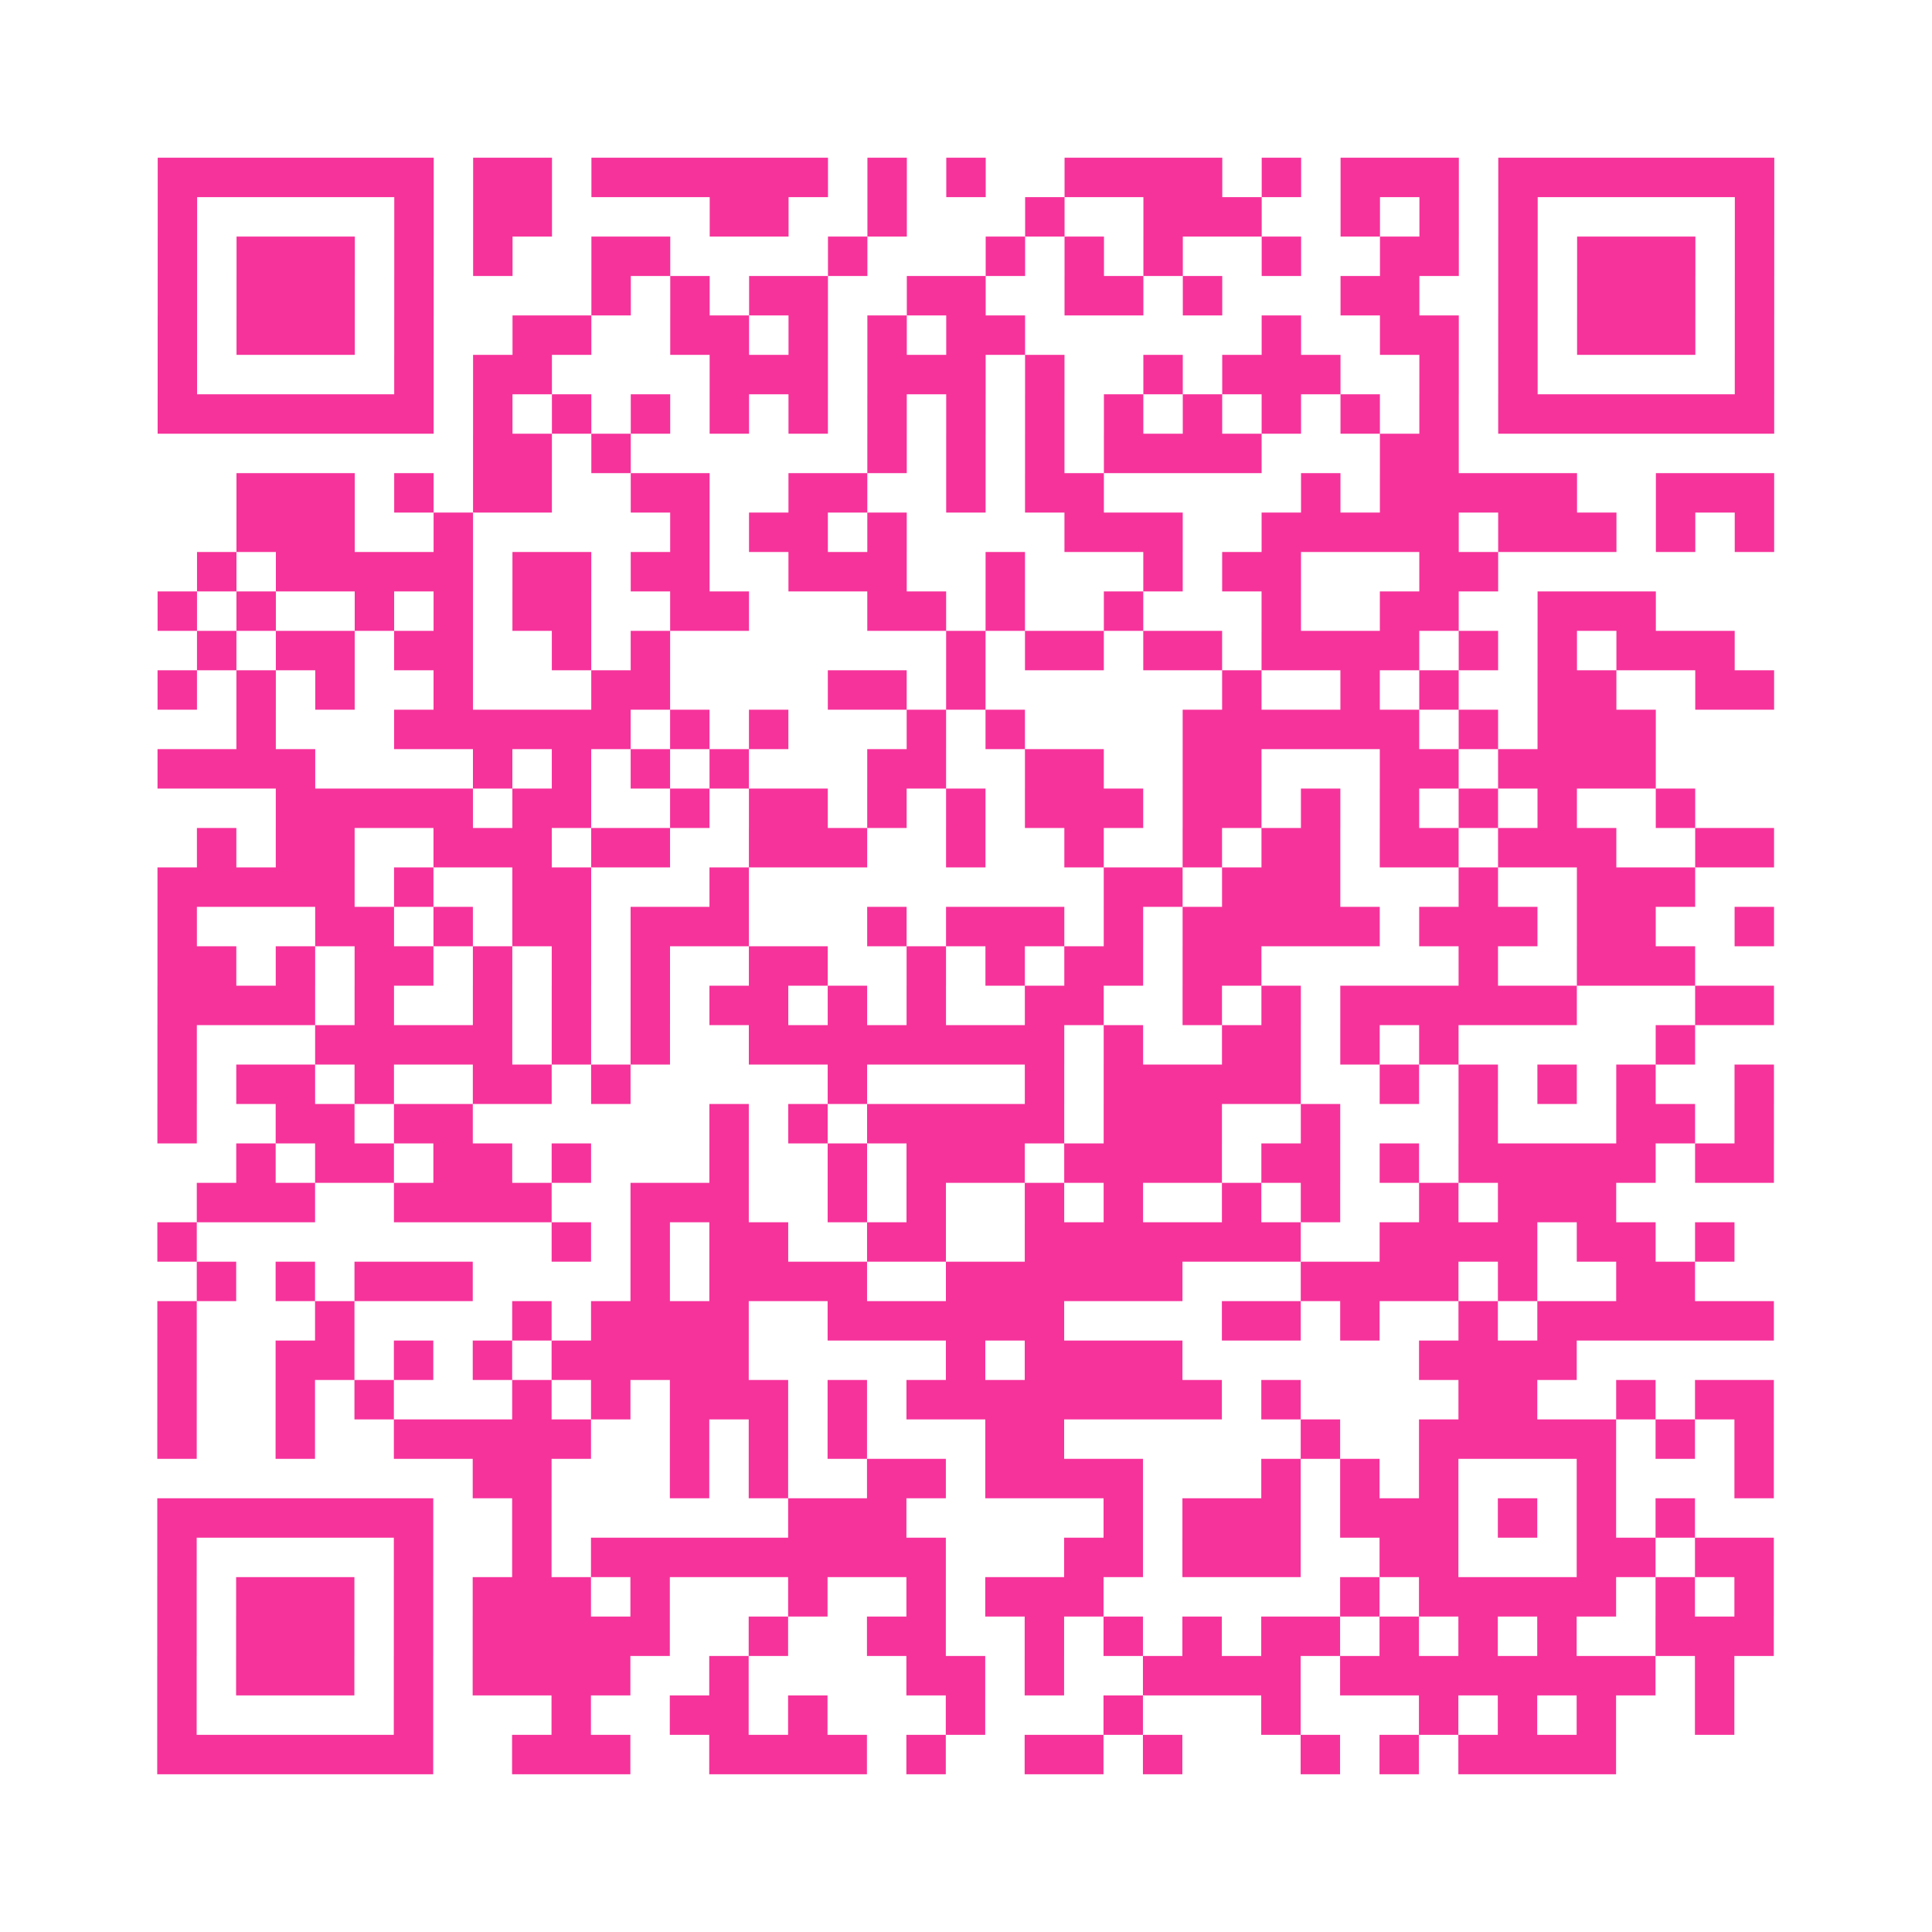 <?xml version="1.0" encoding="UTF-8"?>
<svg xmlns="http://www.w3.org/2000/svg" viewBox="0 0 49 49" class="pyqrcode"><path fill="transparent" d="M0 0h49v49h-49z"/><path stroke="#f6339b" class="pyqrline" d="M4 4.5h7m1 0h2m1 0h6m1 0h1m1 0h1m2 0h4m1 0h1m1 0h3m1 0h7m-41 1h1m5 0h1m1 0h2m4 0h2m2 0h1m3 0h1m2 0h3m2 0h1m1 0h1m1 0h1m5 0h1m-41 1h1m1 0h3m1 0h1m1 0h1m2 0h2m4 0h1m3 0h1m1 0h1m1 0h1m2 0h1m2 0h2m1 0h1m1 0h3m1 0h1m-41 1h1m1 0h3m1 0h1m4 0h1m1 0h1m1 0h2m2 0h2m2 0h2m1 0h1m3 0h2m2 0h1m1 0h3m1 0h1m-41 1h1m1 0h3m1 0h1m2 0h2m2 0h2m1 0h1m1 0h1m1 0h2m6 0h1m2 0h2m1 0h1m1 0h3m1 0h1m-41 1h1m5 0h1m1 0h2m4 0h3m1 0h3m1 0h1m2 0h1m1 0h3m2 0h1m1 0h1m5 0h1m-41 1h7m1 0h1m1 0h1m1 0h1m1 0h1m1 0h1m1 0h1m1 0h1m1 0h1m1 0h1m1 0h1m1 0h1m1 0h1m1 0h1m1 0h7m-33 1h2m1 0h1m6 0h1m1 0h1m1 0h1m1 0h4m3 0h2m-31 1h3m1 0h1m1 0h2m2 0h2m2 0h2m2 0h1m1 0h2m5 0h1m1 0h5m2 0h3m-39 1h3m2 0h1m5 0h1m1 0h2m1 0h1m4 0h3m2 0h5m1 0h3m1 0h1m1 0h1m-40 1h1m1 0h5m1 0h2m1 0h2m2 0h3m2 0h1m3 0h1m1 0h2m3 0h2m-34 1h1m1 0h1m2 0h1m1 0h1m1 0h2m2 0h2m3 0h2m1 0h1m2 0h1m3 0h1m2 0h2m2 0h3m-37 1h1m1 0h2m1 0h2m2 0h1m1 0h1m7 0h1m1 0h2m1 0h2m1 0h4m1 0h1m1 0h1m1 0h3m-40 1h1m1 0h1m1 0h1m2 0h1m3 0h2m4 0h2m1 0h1m6 0h1m2 0h1m1 0h1m2 0h2m2 0h2m-39 1h1m3 0h6m1 0h1m1 0h1m3 0h1m1 0h1m4 0h6m1 0h1m1 0h3m-38 1h4m4 0h1m1 0h1m1 0h1m1 0h1m3 0h2m2 0h2m2 0h2m3 0h2m1 0h4m-35 1h5m1 0h2m2 0h1m1 0h2m1 0h1m1 0h1m1 0h3m1 0h2m1 0h1m1 0h1m1 0h1m1 0h1m2 0h1m-38 1h1m1 0h2m2 0h3m1 0h2m2 0h3m2 0h1m2 0h1m2 0h1m1 0h2m1 0h2m1 0h3m2 0h2m-41 1h5m1 0h1m2 0h2m3 0h1m9 0h2m1 0h3m3 0h1m2 0h3m-39 1h1m3 0h2m1 0h1m1 0h2m1 0h3m3 0h1m1 0h3m1 0h1m1 0h5m1 0h3m1 0h2m2 0h1m-41 1h2m1 0h1m1 0h2m1 0h1m1 0h1m1 0h1m2 0h2m2 0h1m1 0h1m1 0h2m1 0h2m5 0h1m2 0h3m-39 1h4m1 0h1m2 0h1m1 0h1m1 0h1m1 0h2m1 0h1m1 0h1m2 0h2m2 0h1m1 0h1m1 0h6m3 0h2m-41 1h1m3 0h5m1 0h1m1 0h1m2 0h8m1 0h1m2 0h2m1 0h1m1 0h1m5 0h1m-39 1h1m1 0h2m1 0h1m2 0h2m1 0h1m5 0h1m4 0h1m1 0h5m2 0h1m1 0h1m1 0h1m1 0h1m2 0h1m-41 1h1m2 0h2m1 0h2m6 0h1m1 0h1m1 0h5m1 0h3m2 0h1m3 0h1m3 0h2m1 0h1m-39 1h1m1 0h2m1 0h2m1 0h1m3 0h1m2 0h1m1 0h3m1 0h4m1 0h2m1 0h1m1 0h5m1 0h2m-40 1h3m2 0h4m2 0h3m2 0h1m1 0h1m2 0h1m1 0h1m2 0h1m1 0h1m2 0h1m1 0h3m-37 1h1m9 0h1m1 0h1m1 0h2m2 0h2m2 0h7m2 0h4m1 0h2m1 0h1m-39 1h1m1 0h1m1 0h3m4 0h1m1 0h4m2 0h6m3 0h4m1 0h1m2 0h2m-39 1h1m3 0h1m4 0h1m1 0h4m2 0h6m4 0h2m1 0h1m2 0h1m1 0h6m-41 1h1m2 0h2m1 0h1m1 0h1m1 0h5m5 0h1m1 0h4m6 0h4m-36 1h1m2 0h1m1 0h1m3 0h1m1 0h1m1 0h3m1 0h1m1 0h8m1 0h1m4 0h2m2 0h1m1 0h2m-41 1h1m2 0h1m2 0h5m2 0h1m1 0h1m1 0h1m3 0h2m6 0h1m2 0h5m1 0h1m1 0h1m-33 1h2m3 0h1m1 0h1m2 0h2m1 0h4m3 0h1m1 0h1m1 0h1m3 0h1m3 0h1m-41 1h7m2 0h1m6 0h3m5 0h1m1 0h3m1 0h3m1 0h1m1 0h1m1 0h1m-39 1h1m5 0h1m2 0h1m1 0h9m3 0h2m1 0h3m2 0h2m3 0h2m1 0h2m-41 1h1m1 0h3m1 0h1m1 0h3m1 0h1m3 0h1m2 0h1m1 0h3m6 0h1m1 0h5m1 0h1m1 0h1m-41 1h1m1 0h3m1 0h1m1 0h5m2 0h1m2 0h2m2 0h1m1 0h1m1 0h1m1 0h2m1 0h1m1 0h1m1 0h1m2 0h3m-41 1h1m1 0h3m1 0h1m1 0h4m2 0h1m4 0h2m1 0h1m2 0h4m1 0h8m1 0h1m-40 1h1m5 0h1m3 0h1m2 0h2m1 0h1m3 0h1m3 0h1m3 0h1m3 0h1m1 0h1m1 0h1m2 0h1m-40 1h7m2 0h3m2 0h4m1 0h1m2 0h2m1 0h1m3 0h1m1 0h1m1 0h4"/></svg>
